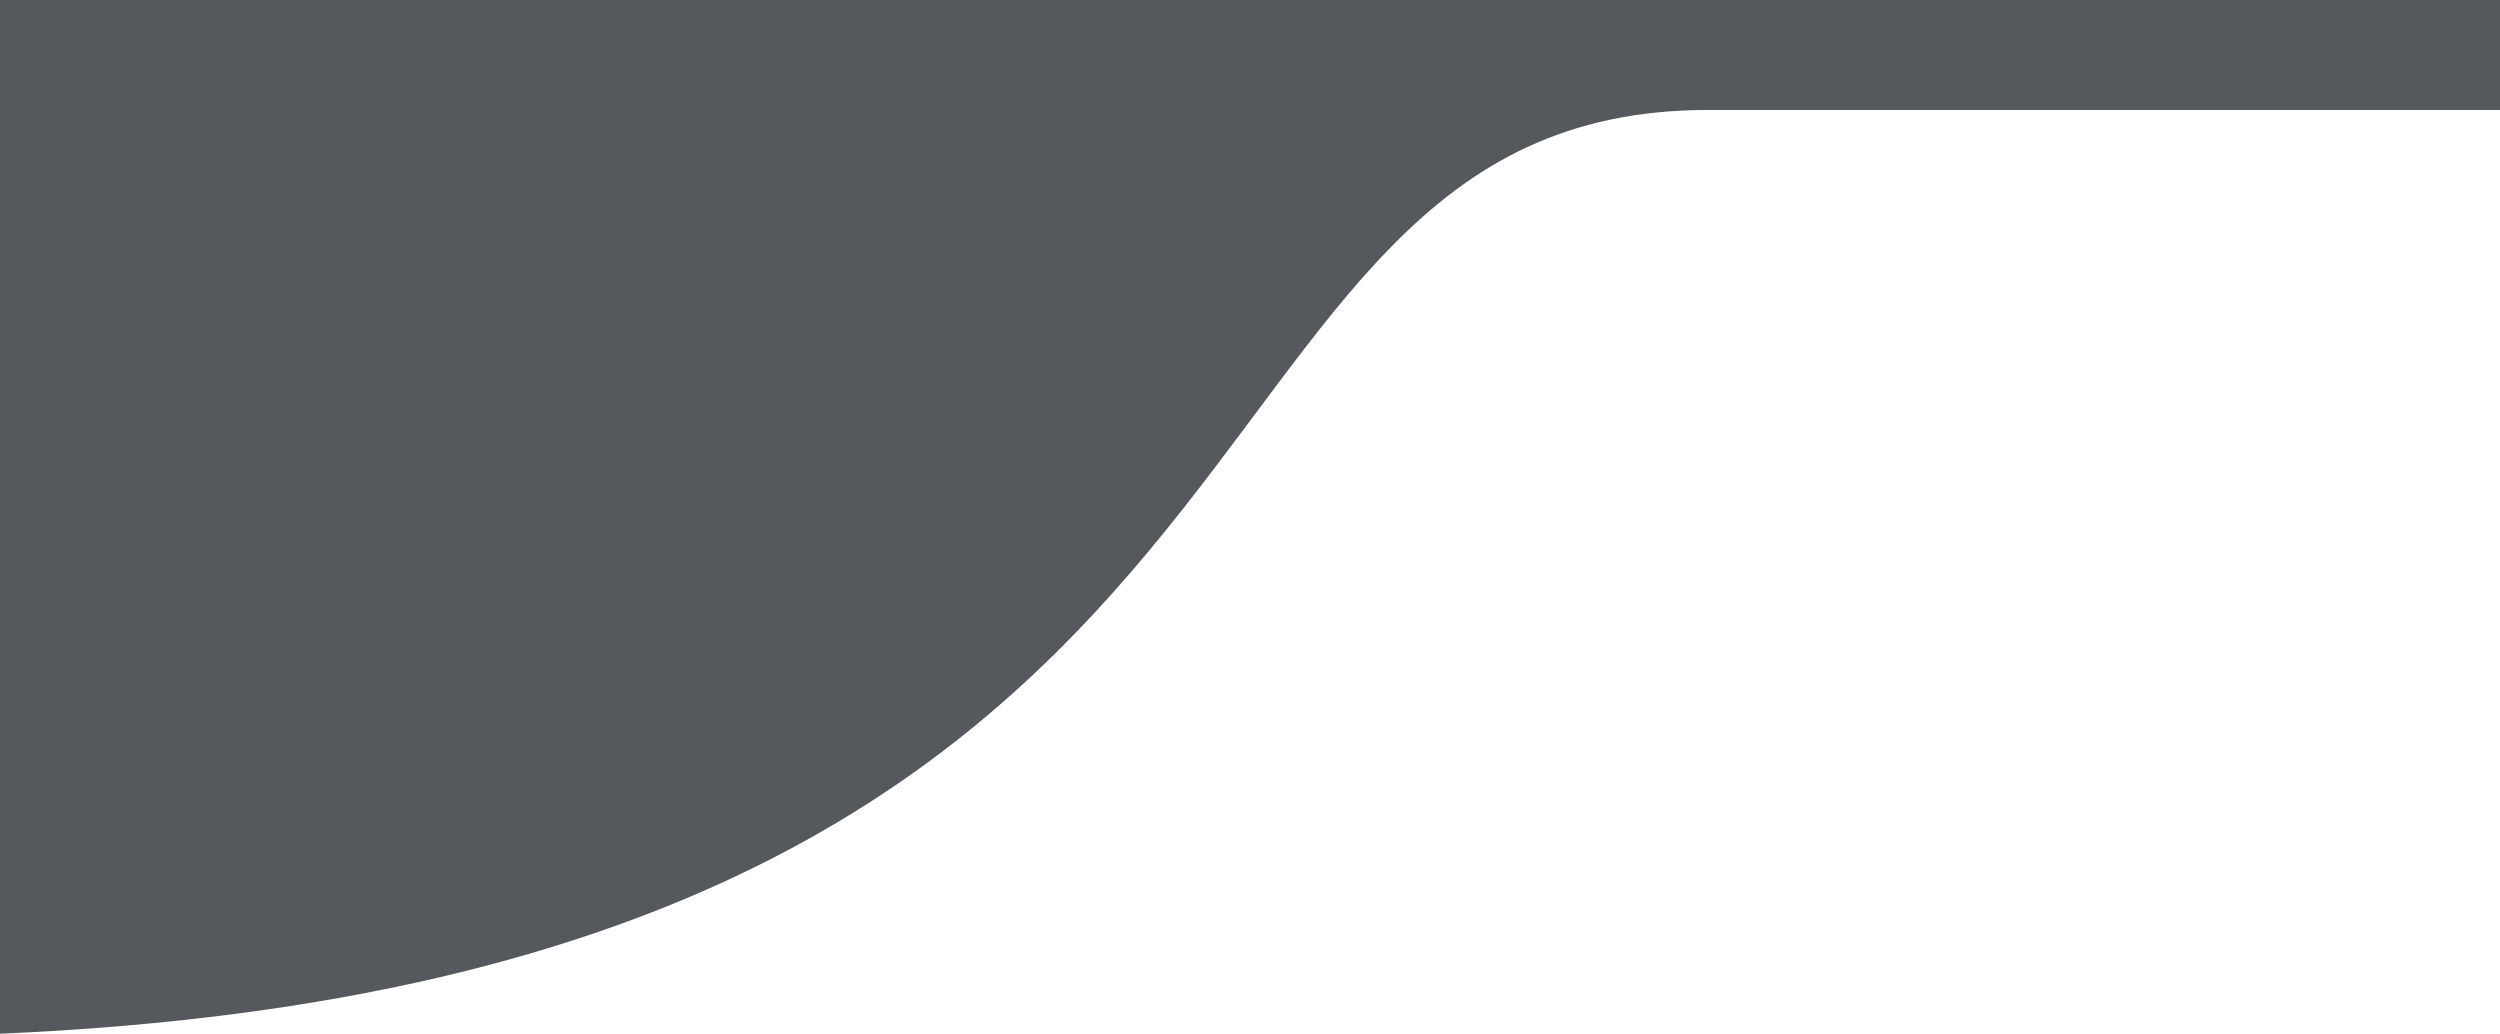 <svg xmlns="http://www.w3.org/2000/svg" viewBox="0 0 1364 564"><defs><style>.cls-1{fill:#2b3036;opacity:0.8;}</style></defs><title>wave_down</title><g id="Ebene_2" data-name="Ebene 2"><g id="Design"><path class="cls-1" d="M0,0H1364V60H931.91C621.27,60,741,532,0,564Z"/></g></g></svg>